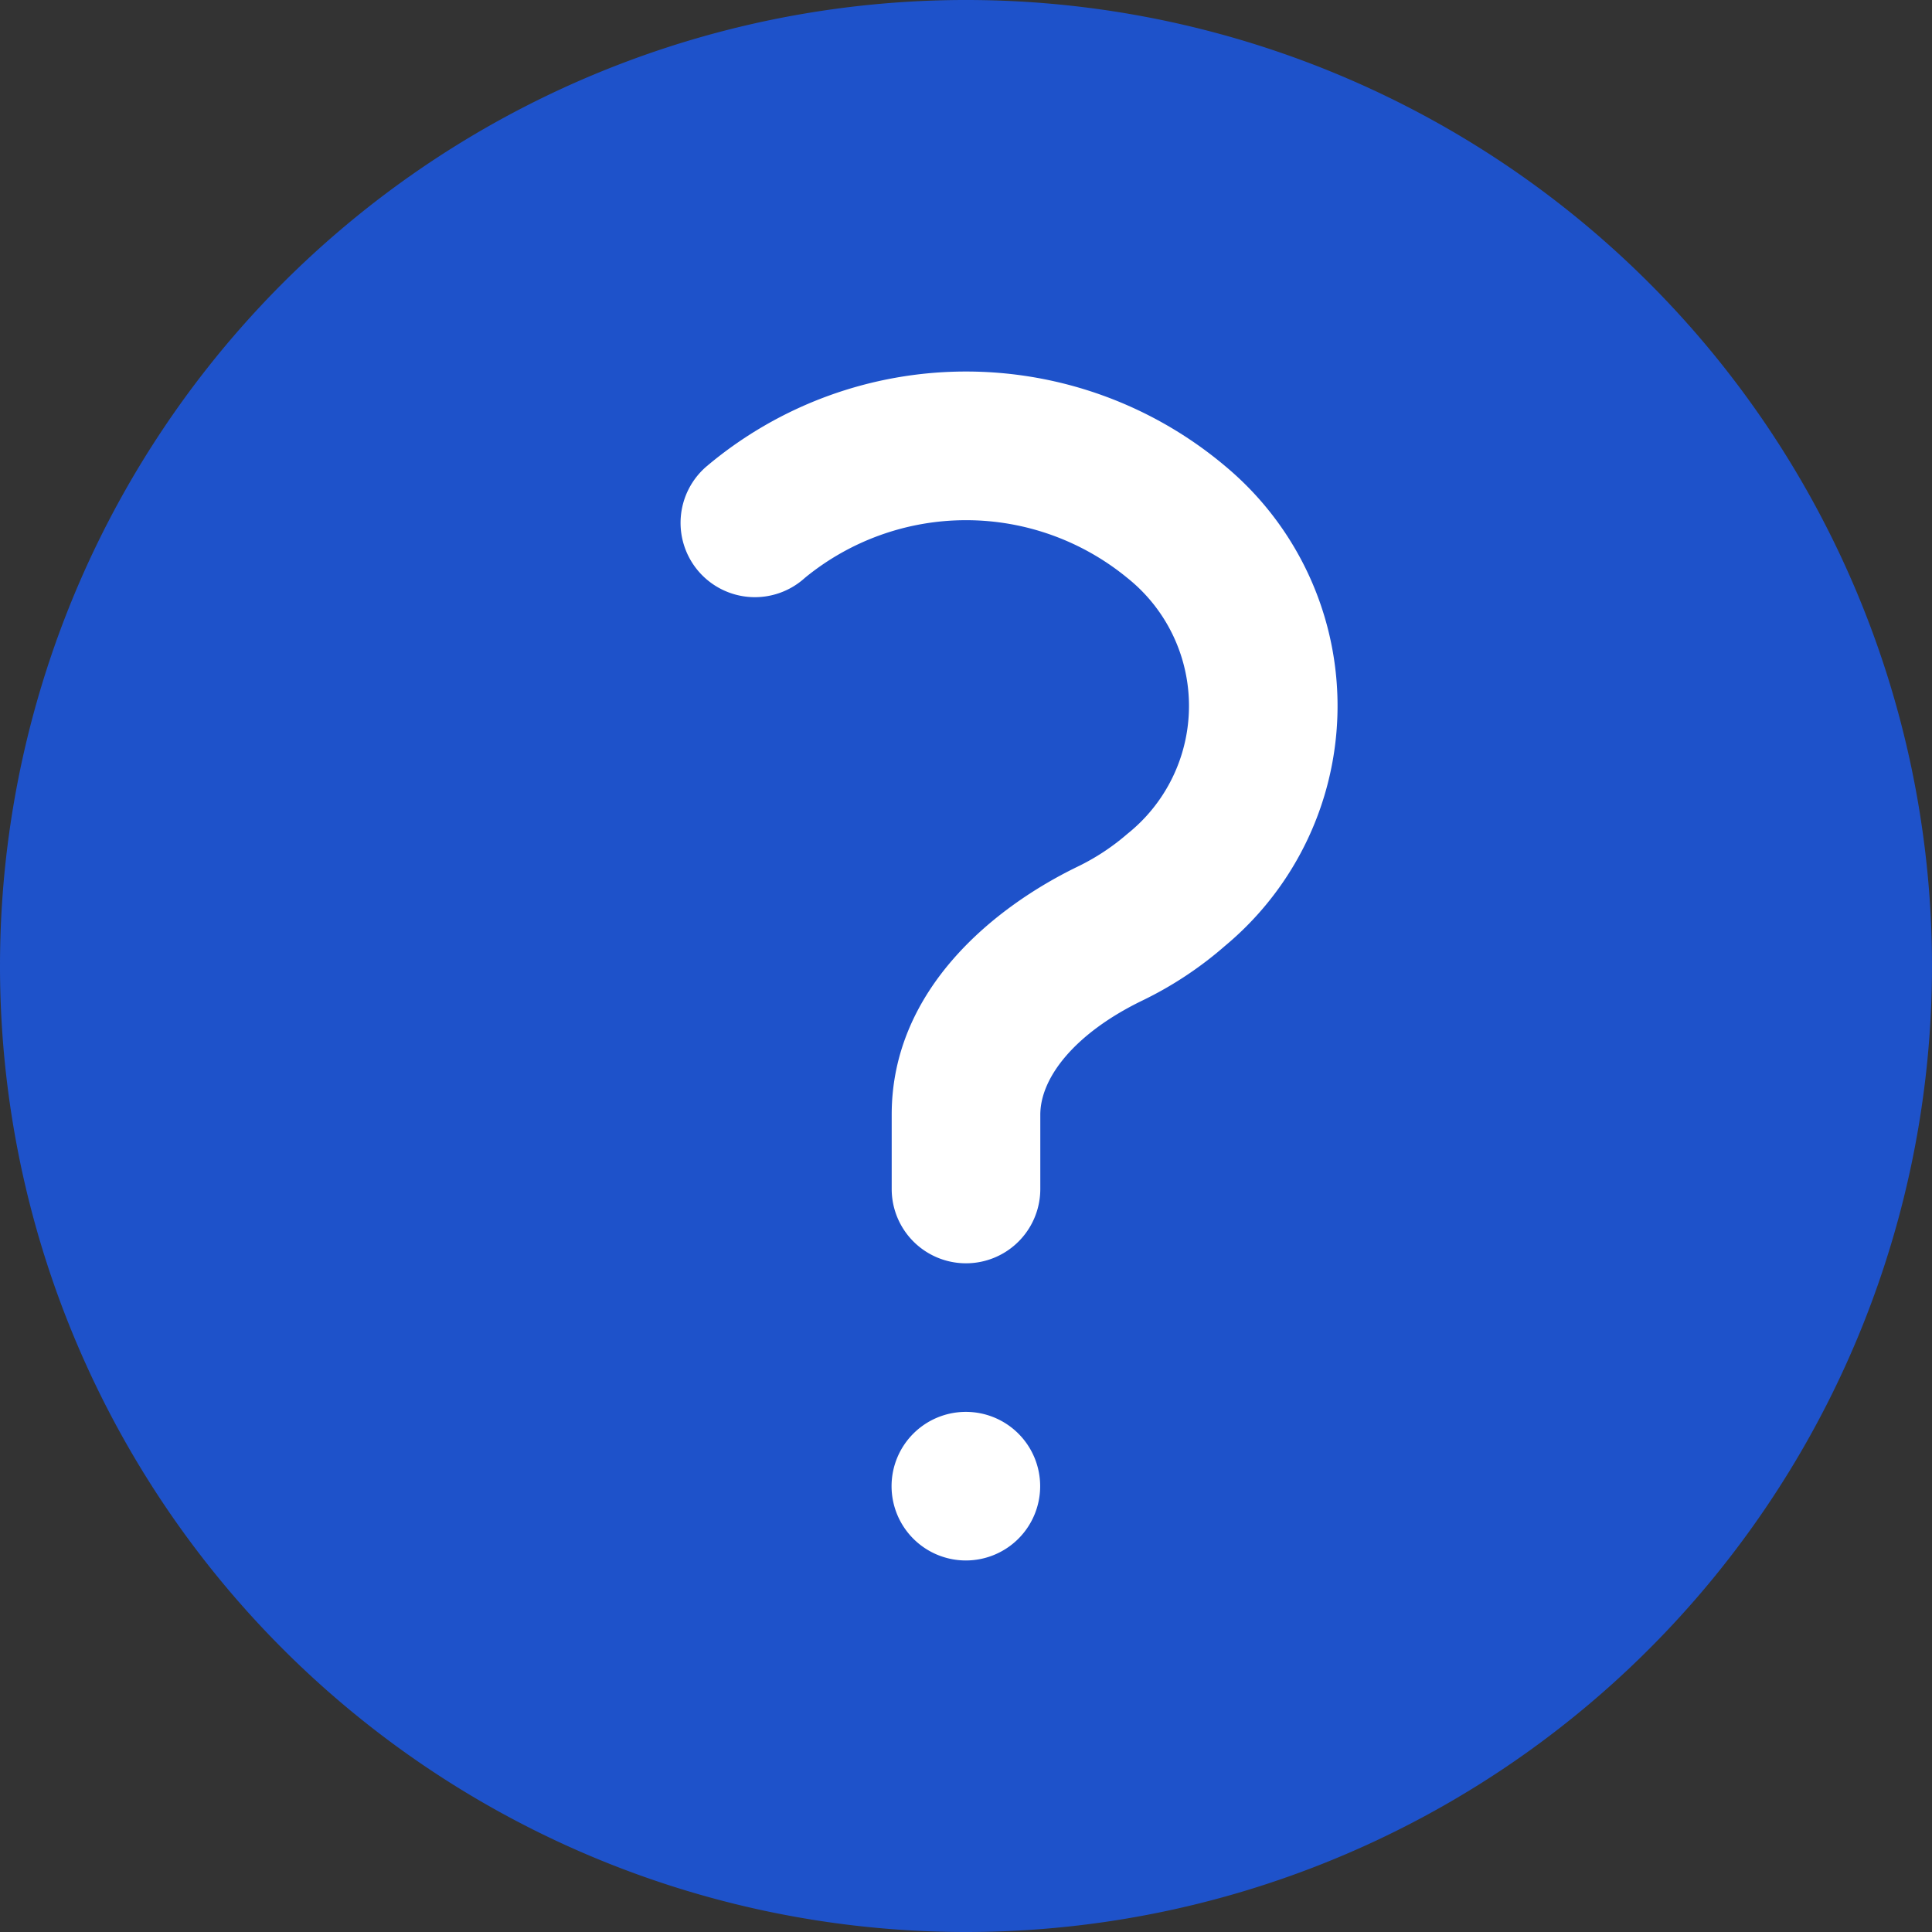 <svg xmlns="http://www.w3.org/2000/svg" width="57.44" height="57.44" viewBox="0 0 57.44 57.44">
  <rect x="0" y="0" width="57.44" height="57.44" fill="#333333" stroke="none"/>
  <g id="Group_2907" data-name="Group 2907" transform="translate(-1018 -2344.543)">
    <circle id="Ellipse_40" data-name="Ellipse 40" cx="21" cy="21" r="21" transform="translate(1026 2352)" fill="#fff"/>
    <path id="Path_789" data-name="Path 789" d="M2.25,30.97A28.72,28.72,0,1,1,30.97,59.69,28.719,28.719,0,0,1,2.25,30.97ZM35.766,19.432a7.553,7.553,0,0,0-9.588,0,2.21,2.21,0,1,1-2.91-3.326,11.962,11.962,0,0,1,15.406,0,9.279,9.279,0,0,1,0,14.263A11.046,11.046,0,0,1,36.207,32c-1.991.966-3.028,2.28-3.028,3.393V37.6a2.209,2.209,0,1,1-4.418,0V35.388c0-3.767,3.122-6.206,5.523-7.37a6.716,6.716,0,0,0,1.482-.975A4.866,4.866,0,0,0,35.766,19.432Zm-4.8,29.212a2.209,2.209,0,1,0-2.209-2.209A2.209,2.209,0,0,0,30.97,48.644Z" transform="translate(1015.75 2342.293)" fill="#1e52ca" fill-rule="evenodd"/>
  </g>
</svg>
